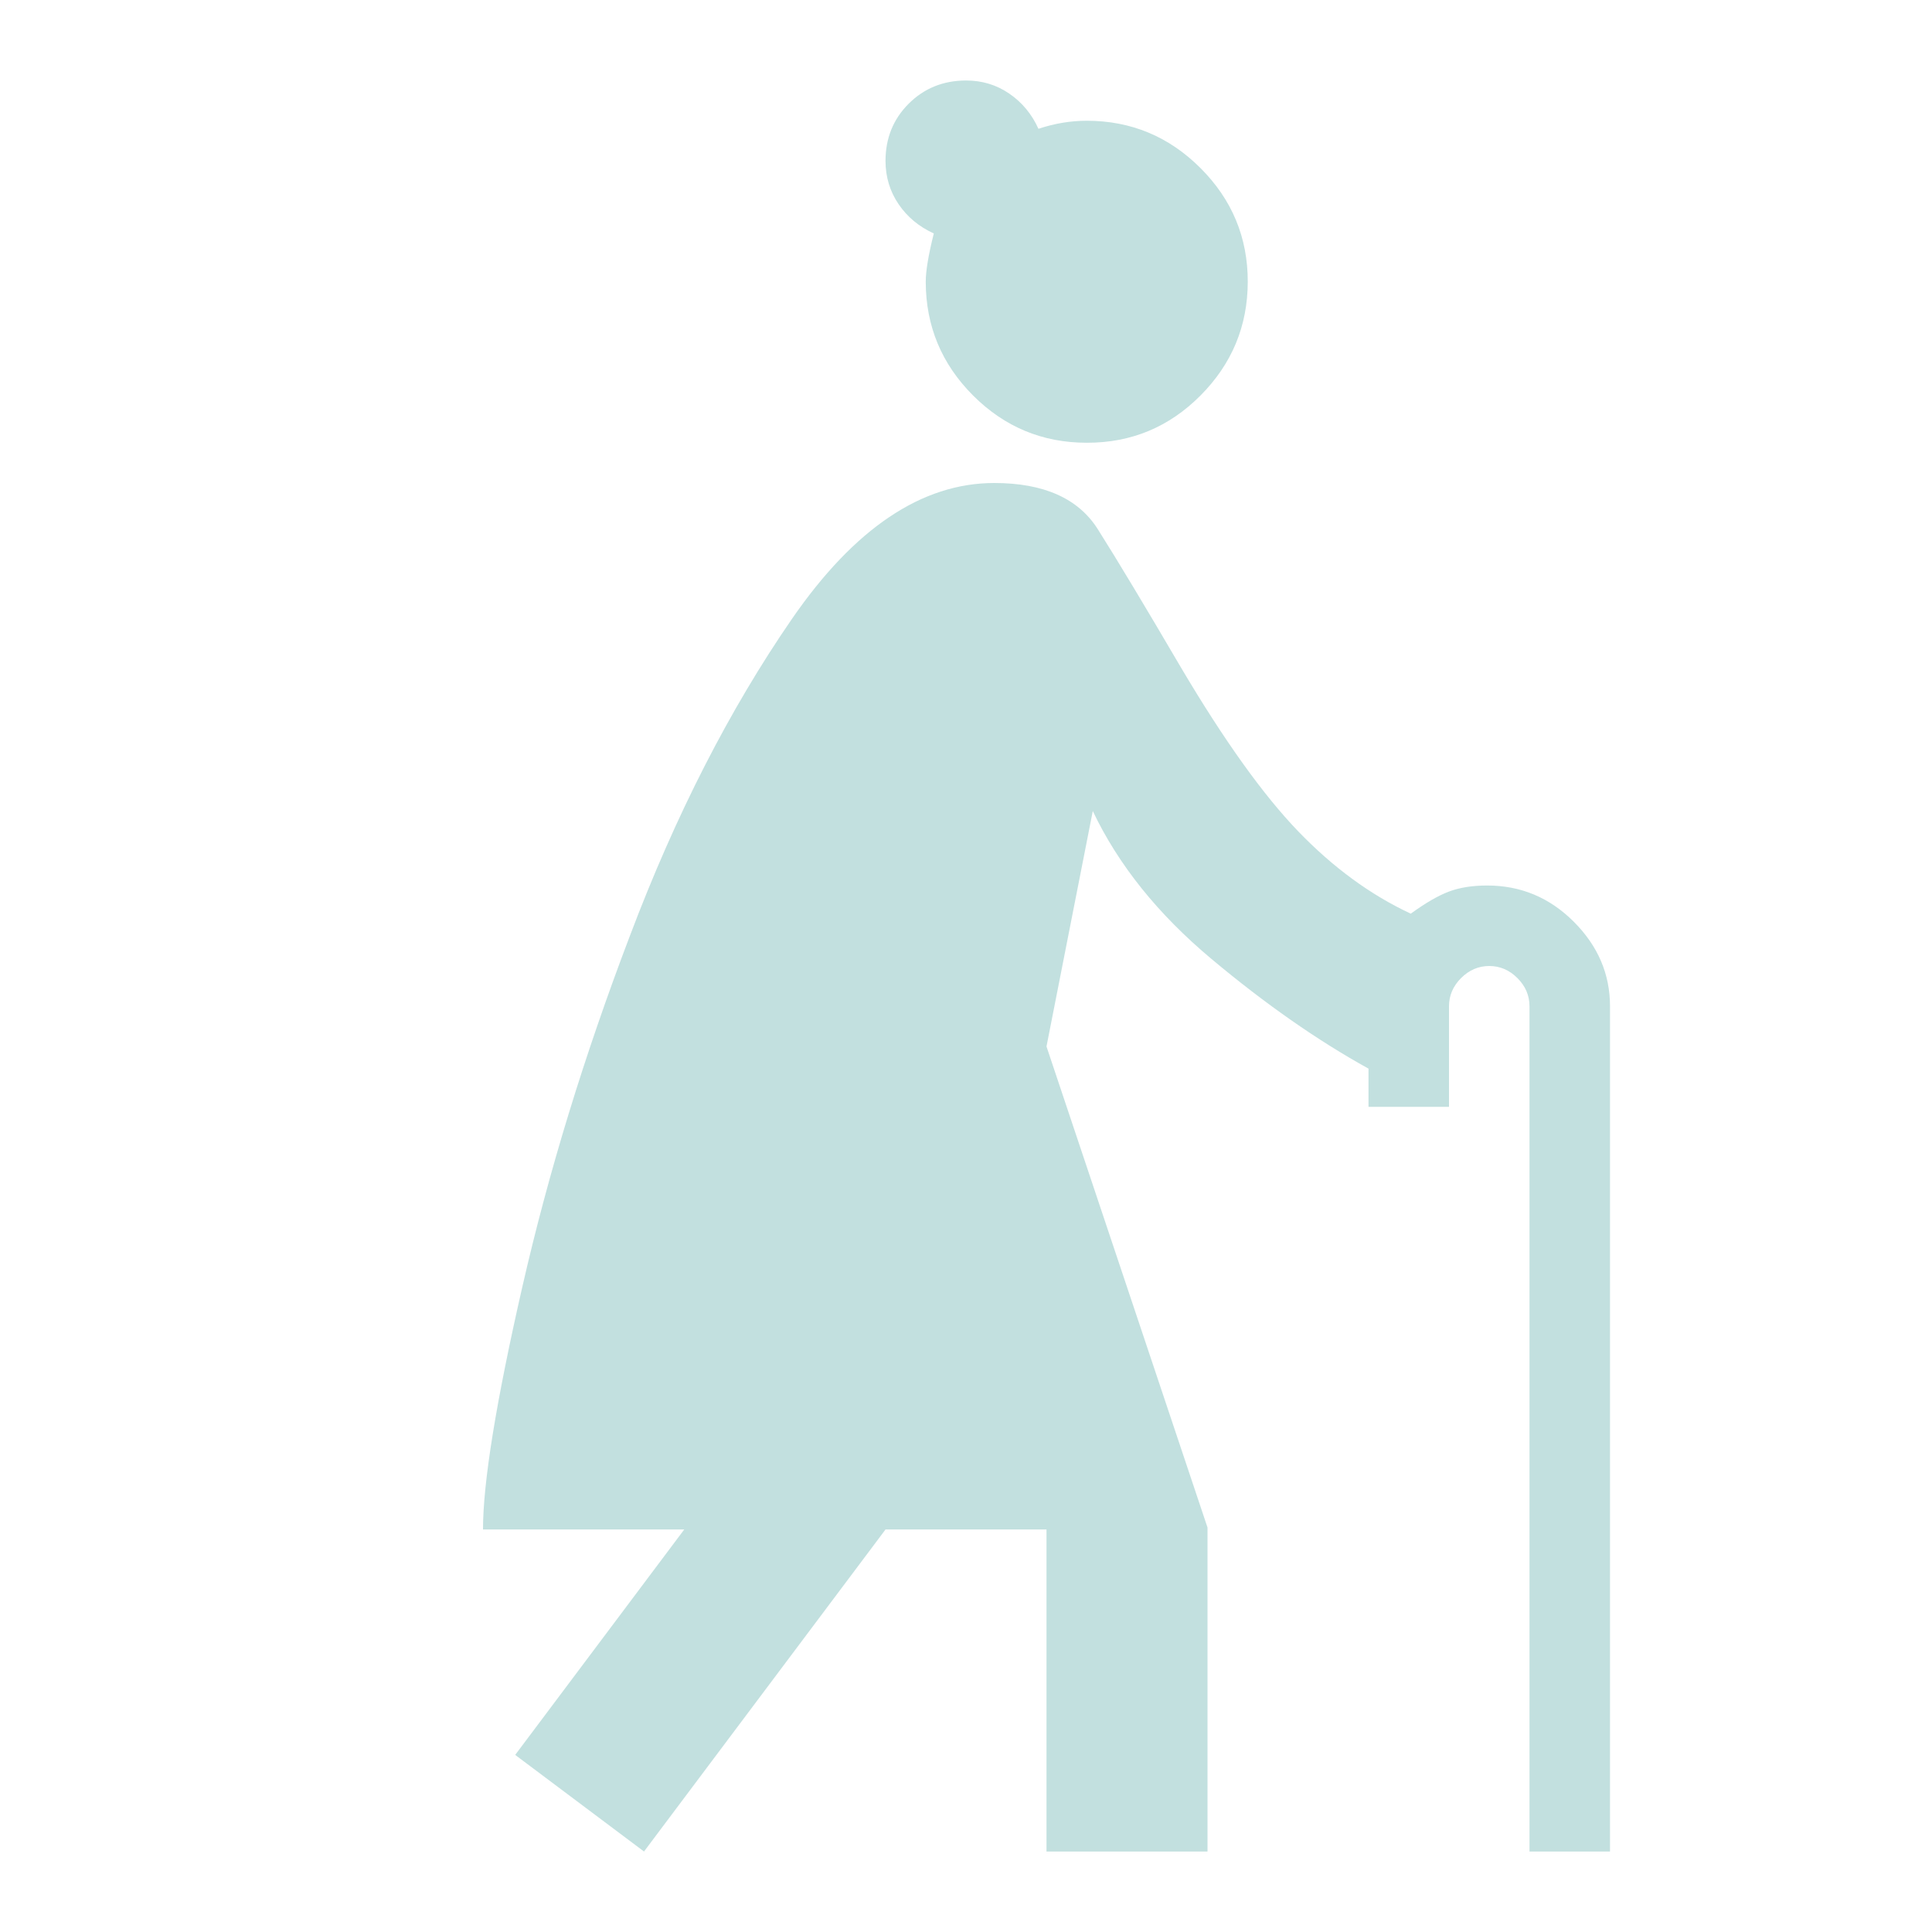 <svg width="80" height="80" viewBox="0 0 80 80" fill="none" xmlns="http://www.w3.org/2000/svg">
<path d="M26.667 76.667L21.333 72.667L28.333 63.333H20C20 61.389 20.542 58.042 21.627 53.293C22.711 48.544 24.197 43.697 26.083 38.75C27.972 33.75 30.209 29.375 32.793 25.627C35.378 21.878 38.169 20.002 41.167 20C43.222 20 44.653 20.639 45.46 21.917C46.267 23.194 47.419 25.111 48.917 27.667C50.694 30.667 52.306 32.917 53.75 34.417C55.194 35.917 56.75 37.056 58.417 37.833C59.028 37.389 59.556 37.083 60 36.917C60.444 36.75 60.972 36.667 61.583 36.667C62.972 36.667 64.167 37.167 65.167 38.167C66.167 39.167 66.667 40.333 66.667 41.667V76.667H63.333V41.667C63.333 41.222 63.167 40.833 62.833 40.5C62.5 40.167 62.111 40 61.667 40C61.222 40 60.833 40.167 60.5 40.5C60.167 40.833 60 41.222 60 41.667V45.833H56.667V44.25C54.556 43.083 52.389 41.57 50.167 39.71C47.944 37.85 46.306 35.808 45.25 33.583L43.333 43.333L50 63.25V76.667H43.333V63.333H36.667L26.667 76.667ZM45 18.333C43.167 18.333 41.598 17.681 40.293 16.377C38.989 15.072 38.336 13.502 38.333 11.667C38.333 11.222 38.444 10.556 38.667 9.667C38.056 9.389 37.57 8.985 37.21 8.457C36.85 7.928 36.669 7.331 36.667 6.667C36.667 5.722 36.987 4.931 37.627 4.293C38.267 3.655 39.058 3.335 40 3.333C40.667 3.333 41.264 3.514 41.793 3.877C42.322 4.239 42.724 4.724 43 5.333C43.333 5.222 43.667 5.139 44 5.083C44.333 5.028 44.667 5 45 5C46.833 5 48.403 5.653 49.71 6.96C51.017 8.267 51.669 9.835 51.667 11.667C51.664 13.498 51.012 15.068 49.71 16.377C48.408 17.686 46.838 18.338 45 18.333Z" fill="#C2E0DF"/>
</svg>
